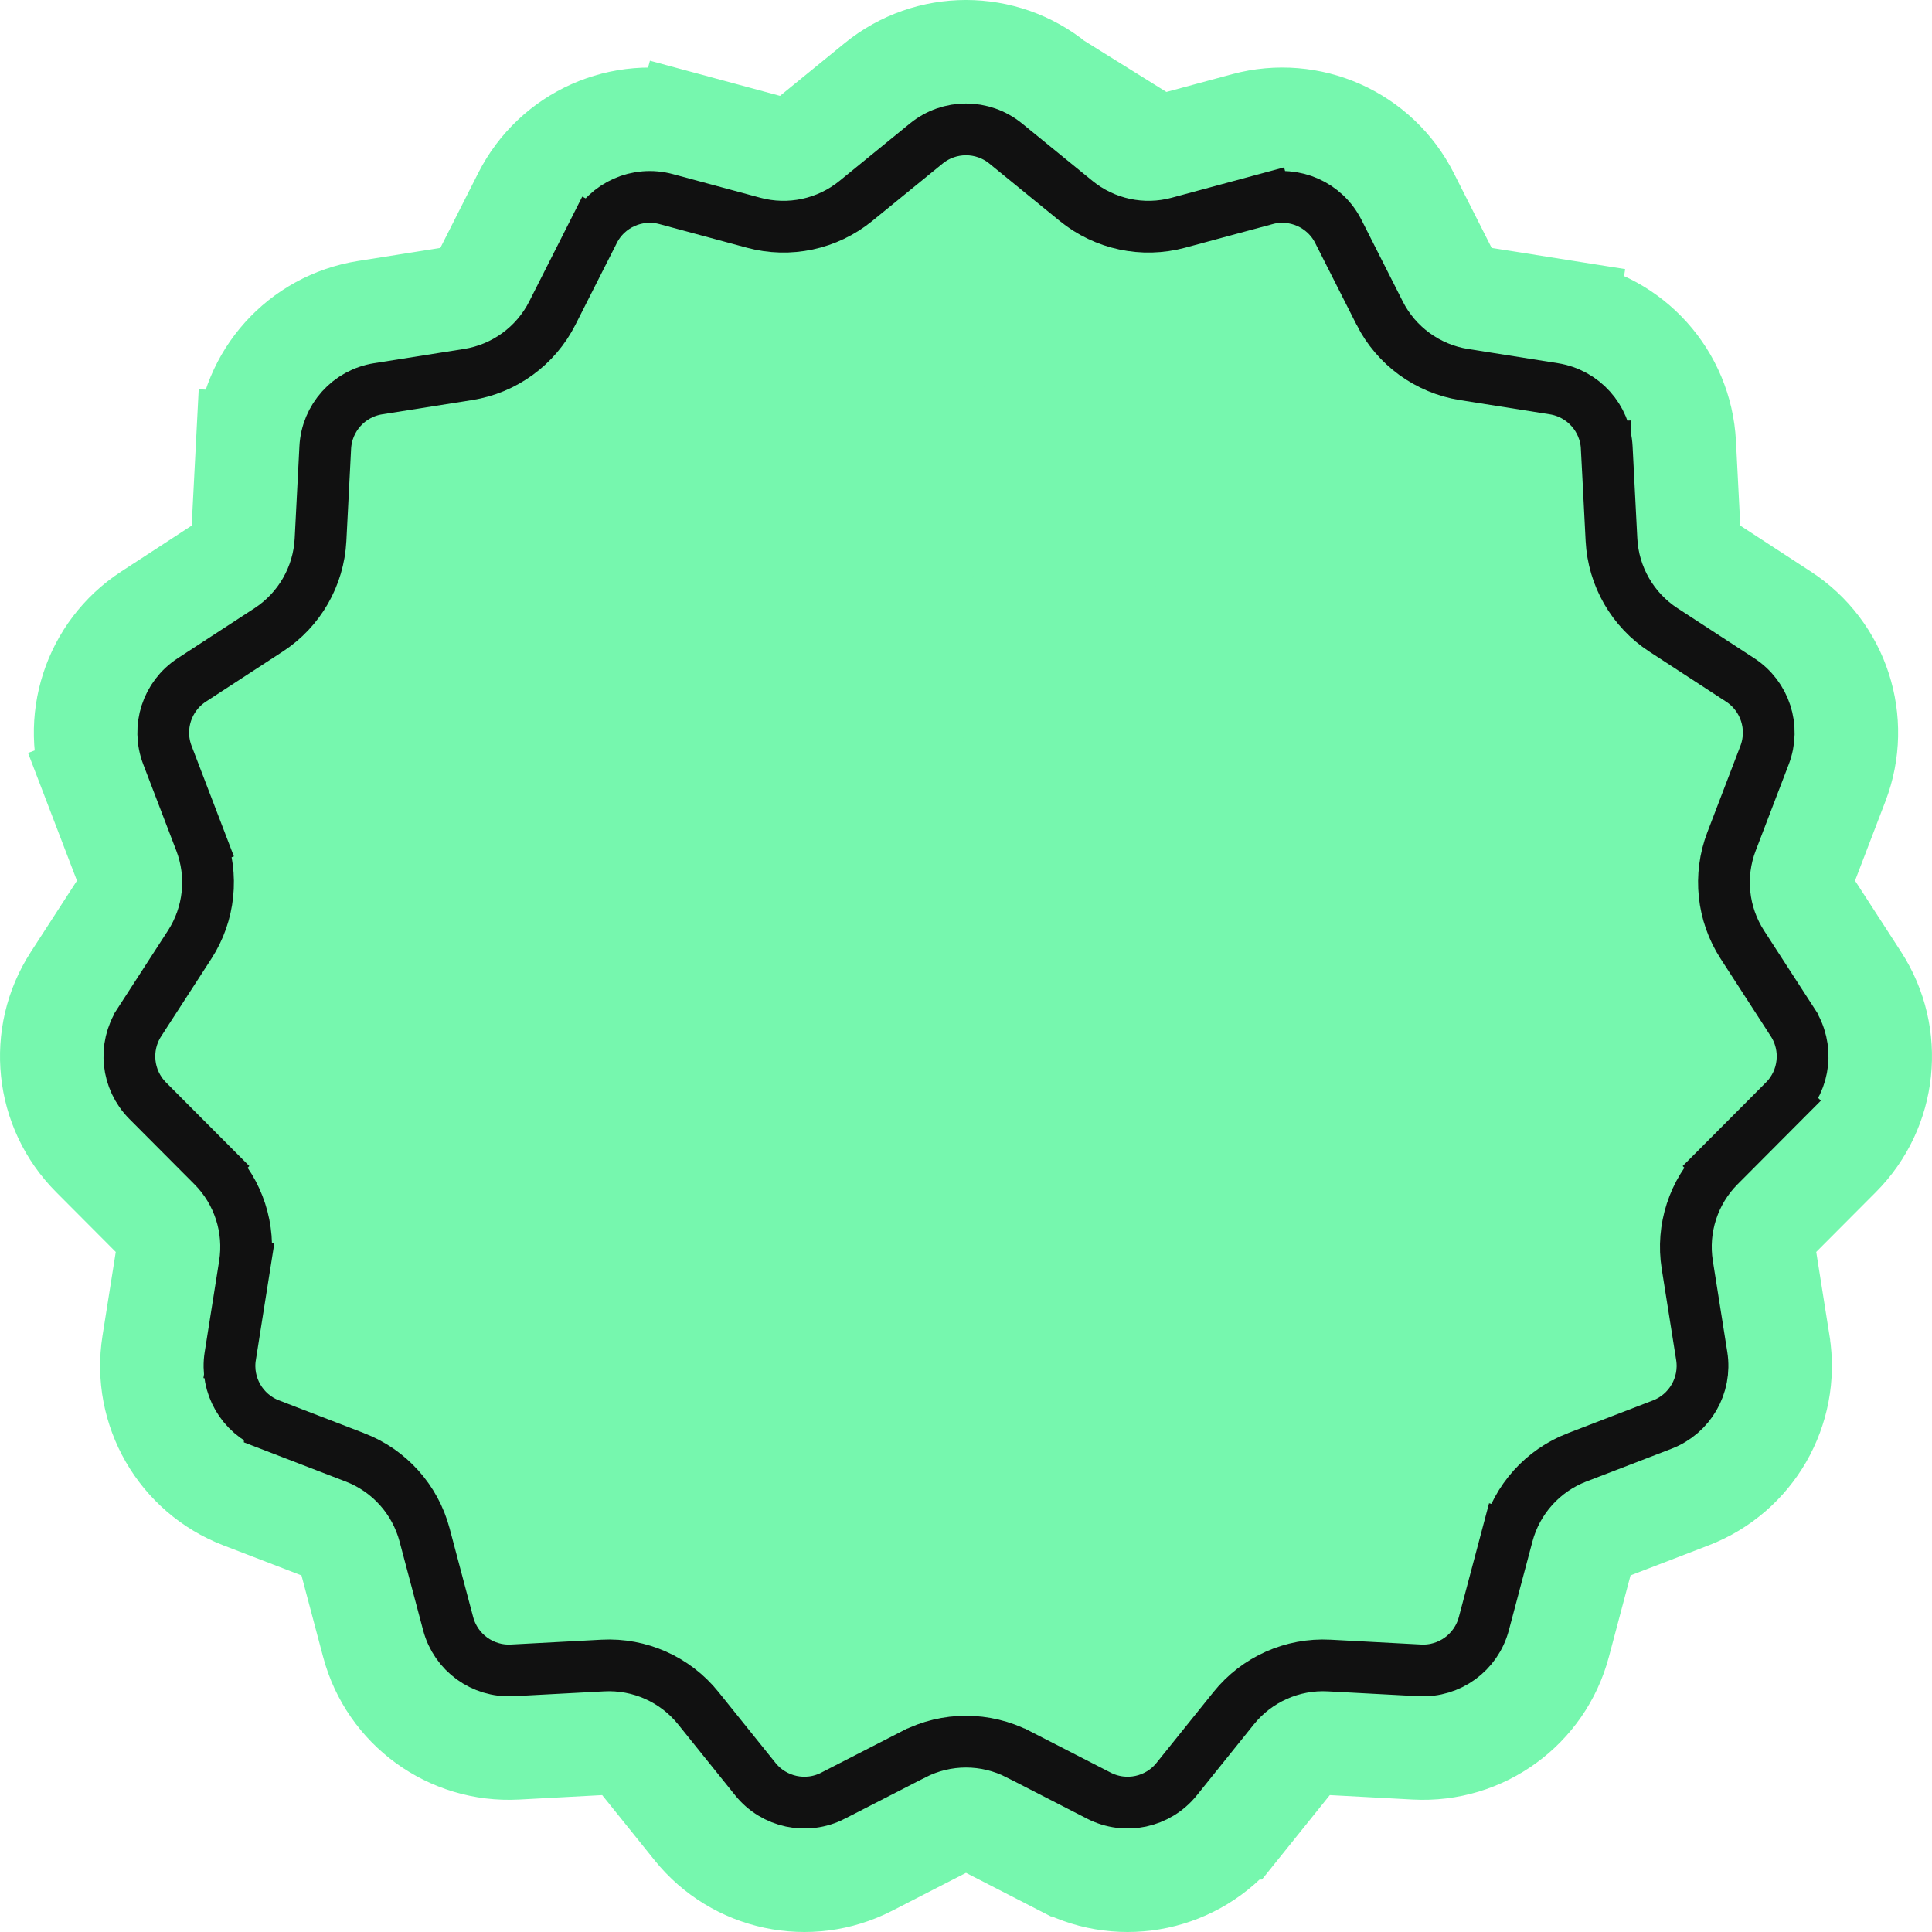 <svg width="112" height="112" viewBox="0 0 112 112" fill="none" xmlns="http://www.w3.org/2000/svg">
<path d="M67.14 8.567L67.14 8.567L72.209 7.197C75.936 6.19 79.857 7.938 81.6 11.383L81.6 11.383L83.995 16.118C84.306 16.732 84.892 17.16 85.572 17.267L85.106 20.212L85.572 17.267L90.781 18.093L90.312 21.056L90.781 18.093C94.581 18.695 97.442 21.874 97.639 25.717L97.913 31.059C97.913 31.059 97.913 31.059 97.913 31.06C97.948 31.743 98.309 32.37 98.883 32.744L98.883 32.744L103.34 35.649L103.34 35.649C106.554 37.743 107.87 41.797 106.498 45.38C106.498 45.38 106.498 45.38 106.498 45.38L104.581 50.389L104.581 50.39C104.337 51.028 104.412 51.744 104.783 52.318C104.783 52.318 104.783 52.319 104.783 52.319L107.694 56.816L107.694 56.816C109.776 60.035 109.331 64.269 106.626 66.985L102.856 70.769C102.373 71.254 102.151 71.94 102.258 72.615L102.258 72.615L103.097 77.911L103.097 77.912C103.697 81.706 101.564 85.402 97.98 86.783L97.98 86.783L93.038 88.685C92.396 88.932 91.912 89.471 91.736 90.135L90.368 95.285C89.378 99.012 85.912 101.532 82.063 101.326C82.063 101.326 82.063 101.326 82.063 101.326L76.812 101.045L76.812 101.045C76.123 101.008 75.459 101.305 75.027 101.842L71.717 105.96L71.716 105.96C69.295 108.971 65.09 109.866 61.652 108.101L61.651 108.101L56.979 105.702C56.365 105.387 55.636 105.387 55.021 105.702L67.14 8.567ZM67.14 8.567C66.474 8.747 65.762 8.596 65.226 8.159C65.226 8.159 65.226 8.159 65.226 8.159L61.146 4.832L67.14 8.567ZM50.348 108.101L55.021 105.702L61.146 4.832C58.15 2.389 53.849 2.389 50.854 4.832L46.774 8.159L48.448 10.212L46.774 8.159C46.239 8.595 45.526 8.747 44.86 8.567L44.145 11.214L44.86 8.567L39.791 7.197L39.009 10.094L39.791 7.197C36.065 6.19 32.143 7.938 30.4 11.383L28.005 16.118C27.695 16.732 27.108 17.16 26.428 17.267L26.428 17.267L21.219 18.093C21.219 18.093 21.219 18.093 21.219 18.093C17.419 18.695 14.558 21.874 14.361 25.717L17.033 25.854L14.361 25.717L14.086 31.059L14.086 31.06C14.051 31.744 13.691 32.37 13.117 32.744L8.66 35.649L8.66 35.649C5.446 37.743 4.13 41.797 5.501 45.38L8.303 44.307L5.501 45.38L7.419 50.39C7.663 51.028 7.588 51.744 7.217 52.318L9.586 53.851L7.217 52.318L4.306 56.816L4.306 56.816C2.224 60.034 2.669 64.269 5.374 66.985L5.374 66.985L9.144 70.769C9.627 71.254 9.849 71.94 9.742 72.615L8.904 77.911C8.904 77.911 8.904 77.911 8.904 77.911C8.303 81.706 10.436 85.402 14.02 86.783L14.02 86.783L18.962 88.685C19.604 88.932 20.087 89.471 20.264 90.135L20.264 90.135L21.632 95.286C21.632 95.286 21.632 95.286 21.632 95.286C22.622 99.012 26.088 101.532 29.937 101.326C29.937 101.326 29.937 101.326 29.937 101.326L35.188 101.045L35.188 101.045C35.877 101.008 36.541 101.305 36.972 101.842L40.283 105.96C42.705 108.971 46.91 109.866 50.348 108.101C50.348 108.101 50.348 108.101 50.348 108.101Z" fill="#76F7AE" stroke="#76F7AE" stroke-width="6"/>
<path d="M58.302 8.32L58.302 8.32L62.382 11.647L62.382 11.647C64.041 12.999 66.249 13.47 68.314 12.911C68.314 12.911 68.314 12.911 68.314 12.911L73.383 11.542L72.992 10.094L73.383 11.542C75.05 11.091 76.805 11.873 77.584 13.414C77.584 13.414 77.584 13.414 77.584 13.414L79.979 18.149L79.979 18.15C80.942 20.053 82.761 21.378 84.868 21.712L90.077 22.537C91.777 22.806 93.057 24.229 93.145 25.948L94.605 25.873L93.145 25.948L93.419 31.29C93.528 33.412 94.646 35.354 96.426 36.514L100.883 39.419C100.883 39.419 100.883 39.419 100.883 39.419C102.321 40.356 102.909 42.169 102.296 43.771L102.296 43.771L100.378 48.781C99.62 50.761 99.854 52.983 101.005 54.763L101.005 54.763L103.916 59.26C103.916 59.26 103.916 59.261 103.916 59.261C104.847 60.7 104.648 62.594 103.438 63.809L104.5 64.868L103.438 63.809L99.668 67.593L100.731 68.652L99.668 67.593C98.171 69.096 97.481 71.224 97.813 73.32L98.652 78.615C98.652 78.615 98.652 78.615 98.652 78.615C98.92 80.312 97.966 81.966 96.363 82.584L91.421 84.486L91.42 84.486C89.434 85.251 87.934 86.921 87.387 88.979L88.837 89.364L87.387 88.979L86.019 94.13L86.019 94.13C85.576 95.797 84.025 96.925 82.303 96.832L77.053 96.552C74.919 96.438 72.86 97.357 71.521 99.022L71.521 99.022L68.21 103.14C67.126 104.487 65.245 104.887 63.706 104.097L59.034 101.699L59.033 101.699C57.129 100.722 54.871 100.722 52.967 101.699L52.966 101.699L48.293 104.097L48.293 104.098C46.755 104.887 44.874 104.487 43.79 103.14L40.479 99.022L40.479 99.022C39.14 97.357 37.081 96.438 34.947 96.552L29.697 96.832C27.975 96.925 26.424 95.797 25.981 94.13L25.981 94.13L24.613 88.979C24.613 88.979 24.613 88.979 24.613 88.979C24.066 86.921 22.566 85.251 20.58 84.486L20.579 84.486L15.637 82.584C15.637 82.583 15.637 82.583 15.637 82.583C14.033 81.965 13.079 80.311 13.348 78.615L12.027 78.406L13.348 78.615L14.187 73.319L12.705 73.085L14.187 73.319C14.519 71.224 13.829 69.096 12.332 67.593L11.269 68.652L12.332 67.593L8.562 63.809C7.352 62.594 7.153 60.7 8.084 59.261C8.084 59.261 8.084 59.26 8.084 59.26L10.995 54.763C12.146 52.983 12.379 50.761 11.622 48.781L10.221 49.317L11.622 48.781L9.704 43.771C9.091 42.169 9.679 40.356 11.117 39.419L15.574 36.514L15.574 36.514C17.354 35.354 18.472 33.412 18.581 31.29L18.855 25.948C18.943 24.229 20.222 22.806 21.923 22.537L27.132 21.712C29.239 21.378 31.058 20.053 32.02 18.149L34.416 13.414L33.077 12.737L34.416 13.414C35.195 11.873 36.95 11.091 38.617 11.542L43.686 12.911C45.751 13.47 47.959 12.999 49.617 11.647L53.697 8.32C55.038 7.227 56.962 7.227 58.302 8.32Z" stroke="#111111" stroke-width="3"/>
</svg>
